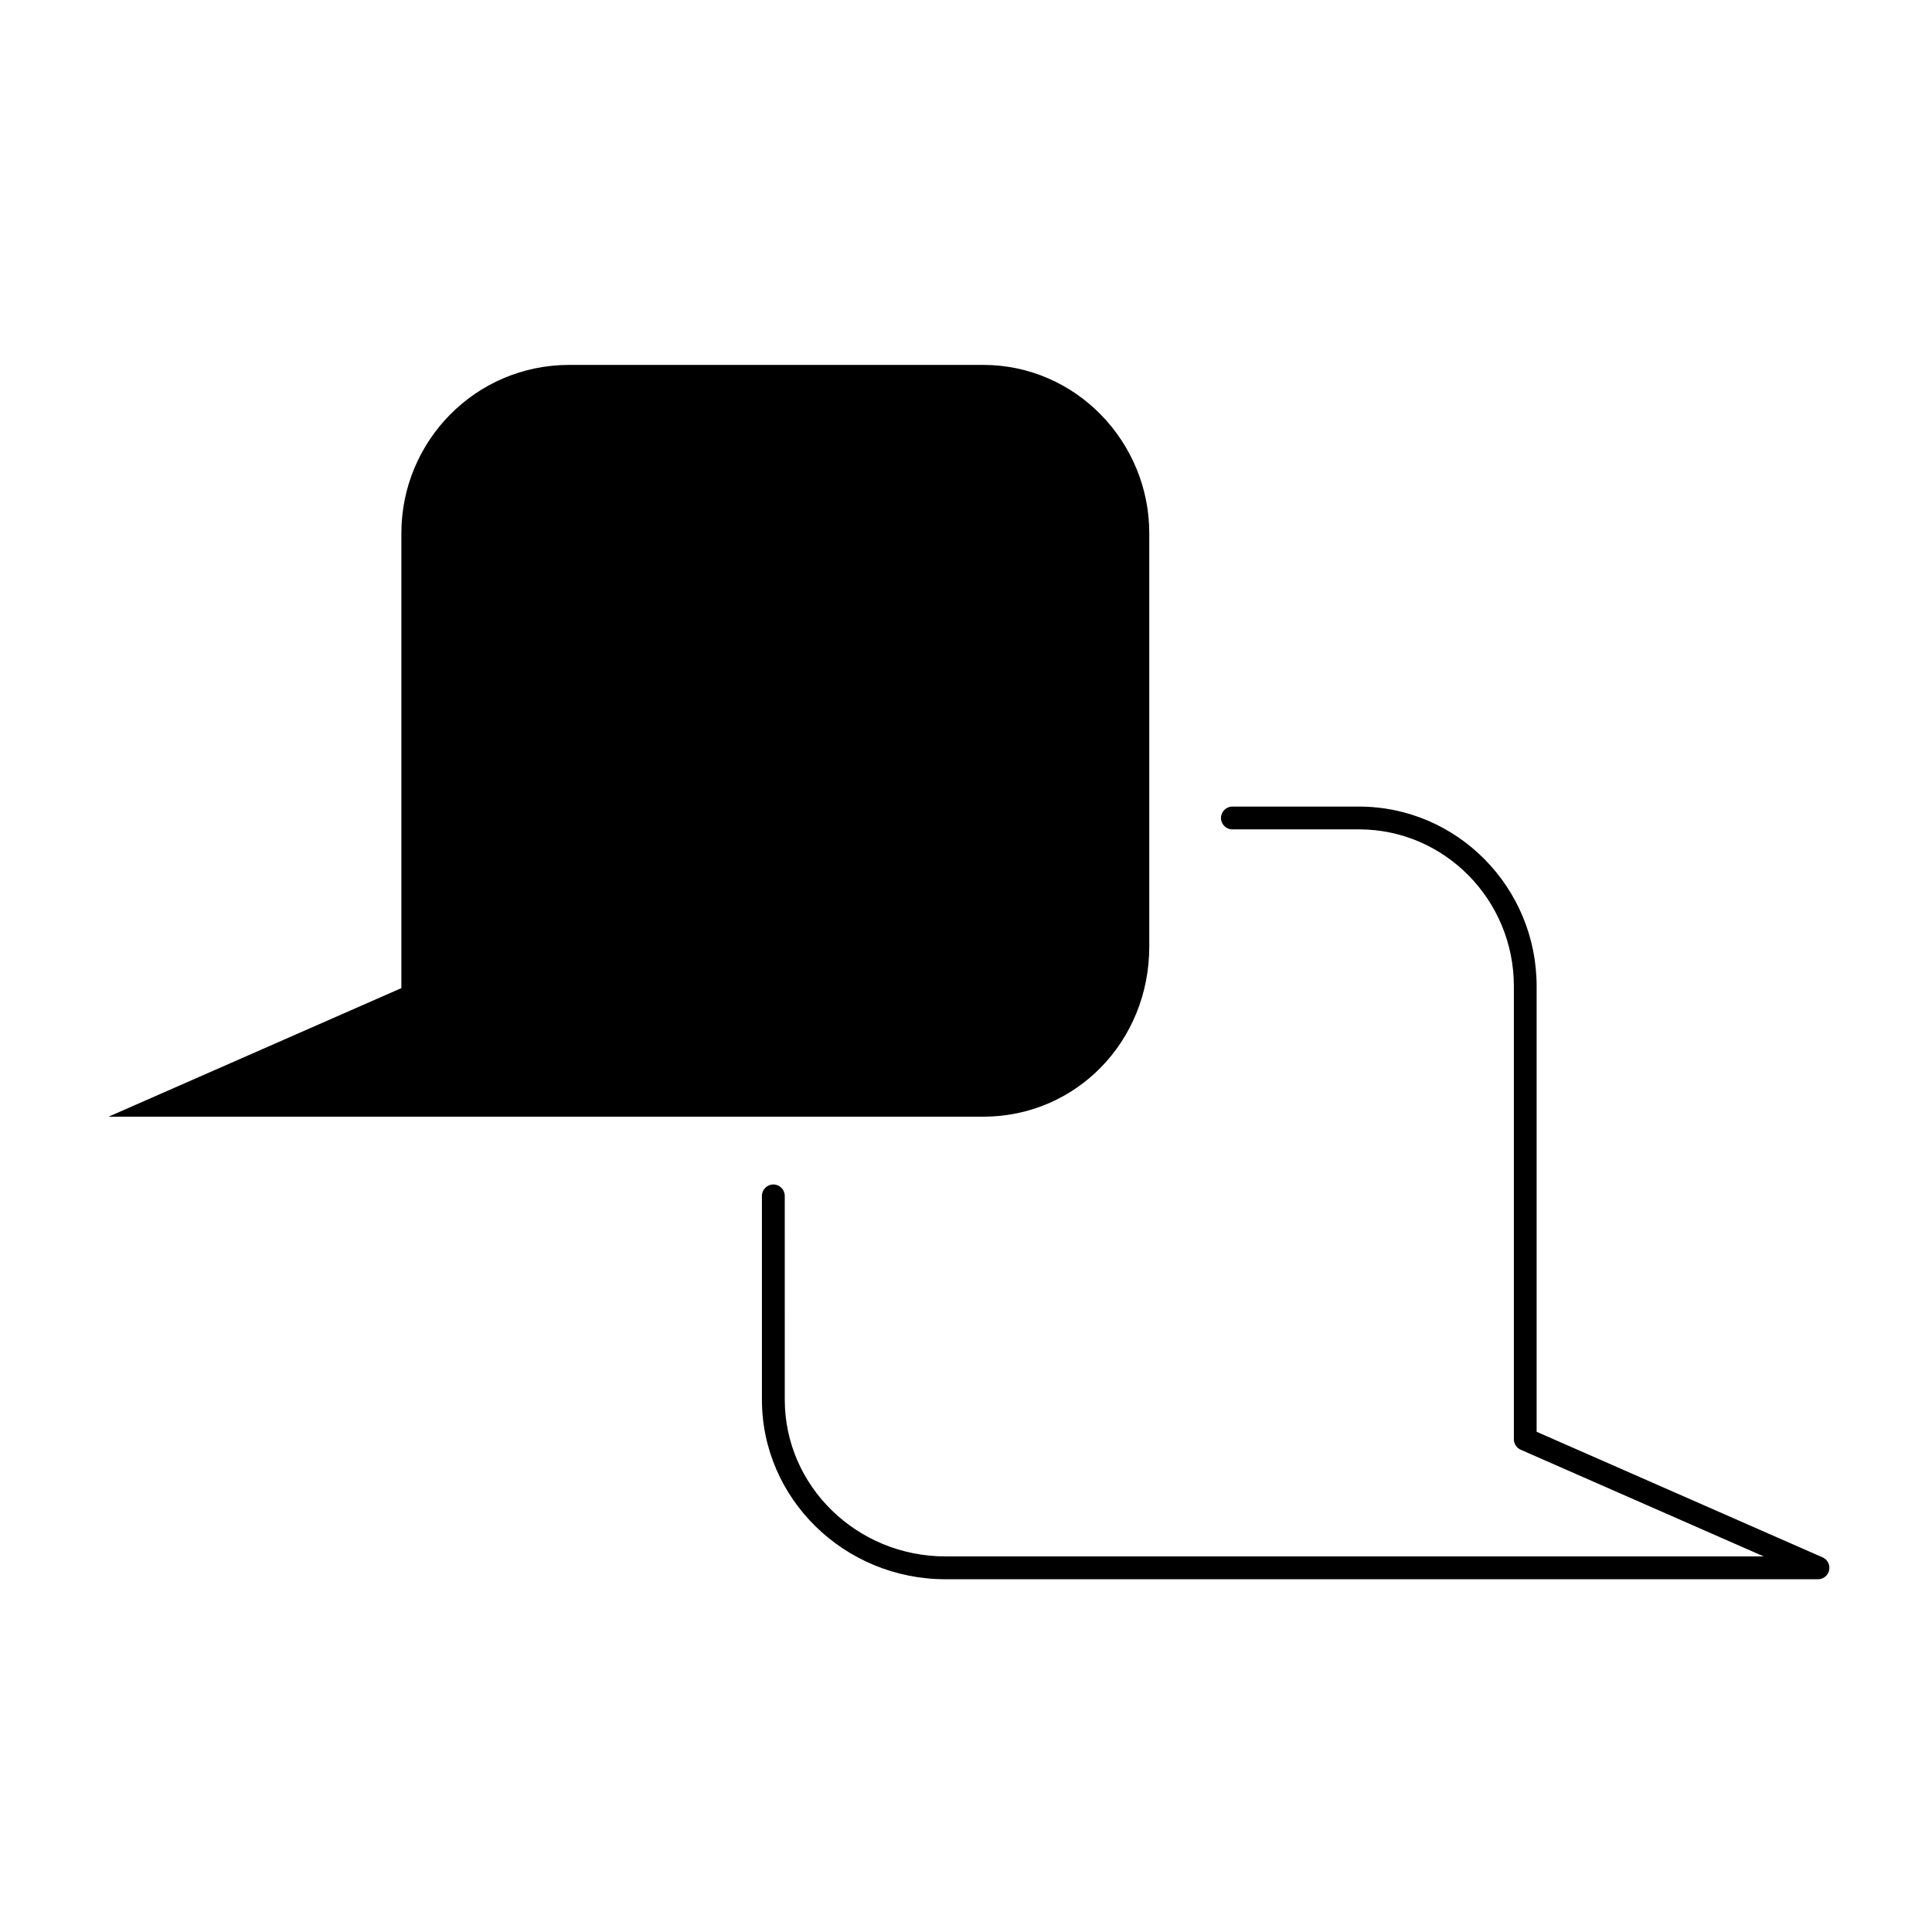 <?xml version="1.0" encoding="UTF-8"?>
<!-- Uploaded to: ICON Repo, www.svgrepo.com, Generator: ICON Repo Mixer Tools -->
<svg fill="#000000" width="800px" height="800px" version="1.1" viewBox="144 144 512 512" xmlns="http://www.w3.org/2000/svg">
 <g>
  <path d="m470.6 363.79h33.555c22.621 0 41.035 18.641 41.035 41.551v120.07c0 1.199 0.711 2.289 1.805 2.777l64.402 28.277h-216.82c-23.492 0-42.605-18.633-42.605-41.539l-0.004-54.004c0-1.668-1.355-3.027-3.027-3.027-1.668 0-3.023 1.359-3.023 3.027v54.004c0 26.238 21.824 47.59 48.652 47.59h231.22c1.426 0 2.664-1.004 2.957-2.41 0.297-1.402-0.434-2.816-1.742-3.391l-75.781-33.281v-118.09c0-26.242-21.113-47.594-47.074-47.594h-33.555c-1.672 0-3.023 1.352-3.023 3.023 0.004 1.668 1.355 3.023 3.027 3.023z"/>
  <path d="m404.52 439.94c24.645 0 44.047-19.926 44.047-45.09v-109.59c0-24.113-19.406-44.559-44.047-44.559h-109.59c-25.164 0-44.559 20.445-44.559 44.559v120.6l-77.613 34.082z"/>
 </g>
</svg>